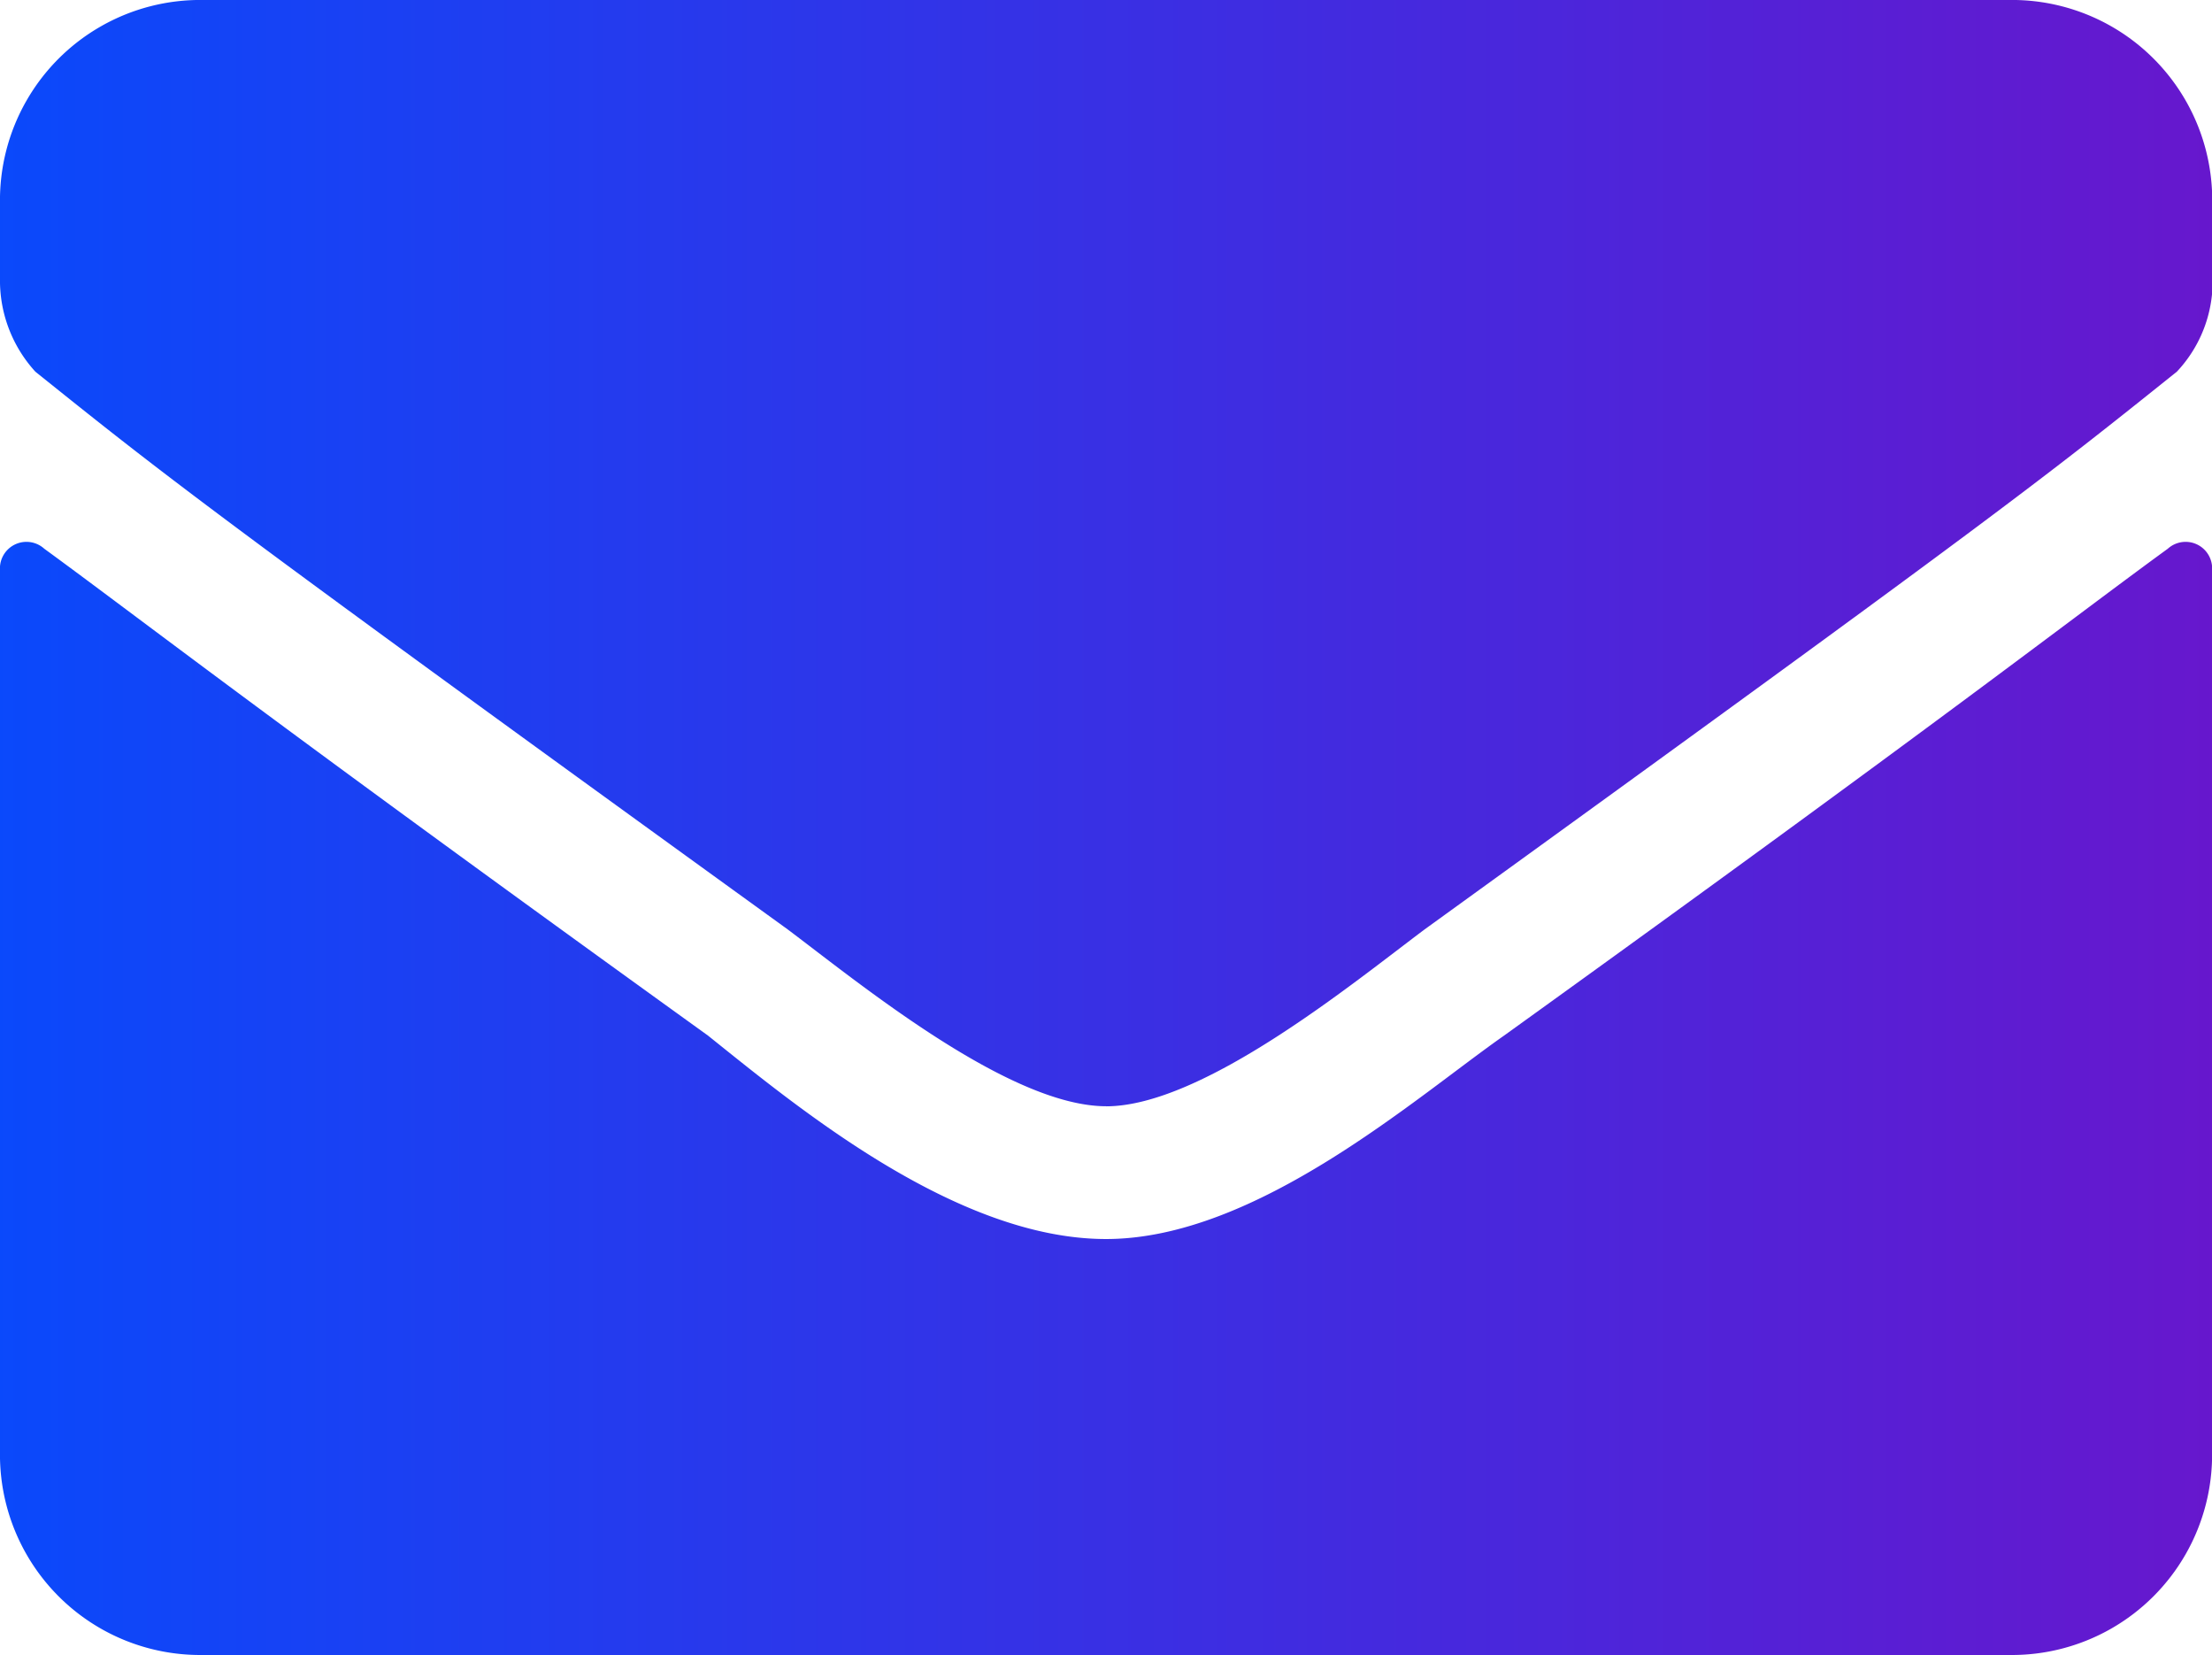 <svg xmlns="http://www.w3.org/2000/svg" xmlns:xlink="http://www.w3.org/1999/xlink" width="31.927" height="23.882" viewBox="0 0 31.927 23.882">
  <defs>
    <linearGradient id="linear-gradient" y1="0.5" x2="1" y2="0.5" gradientUnits="objectBoundingBox">
      <stop offset="0" stop-color="#0a49fb"/>
      <stop offset="1" stop-color="#6717cd"/>
    </linearGradient>
  </defs>
  <path id="icon-envelope-blue" d="M31.289,7.918a.383.383,0,0,1,.639.255V20.944a2.89,2.89,0,0,1-2.937,2.937H2.937A2.89,2.89,0,0,1,0,20.944V8.173a.383.383,0,0,1,.639-.255c1.4,1.022,3.193,2.426,9.578,7.024,1.277,1.022,3.576,2.937,5.747,2.937s4.47-2.043,5.747-2.937C28.1,10.344,29.884,8.94,31.289,7.918ZM15.964,15.964c1.4,0,3.576-1.788,4.6-2.554,8.3-6,8.94-6.513,10.855-8.046a1.9,1.9,0,0,0,.511-1.149V2.937A2.89,2.89,0,0,0,28.99,0H2.937A2.89,2.89,0,0,0,0,2.937V4.087A1.951,1.951,0,0,0,.511,5.364C2.426,6.9,3.065,7.407,11.366,13.409c1.022.766,3.193,2.554,4.6,2.554Z" fill="url(#linear-gradient)"/>
</svg>
